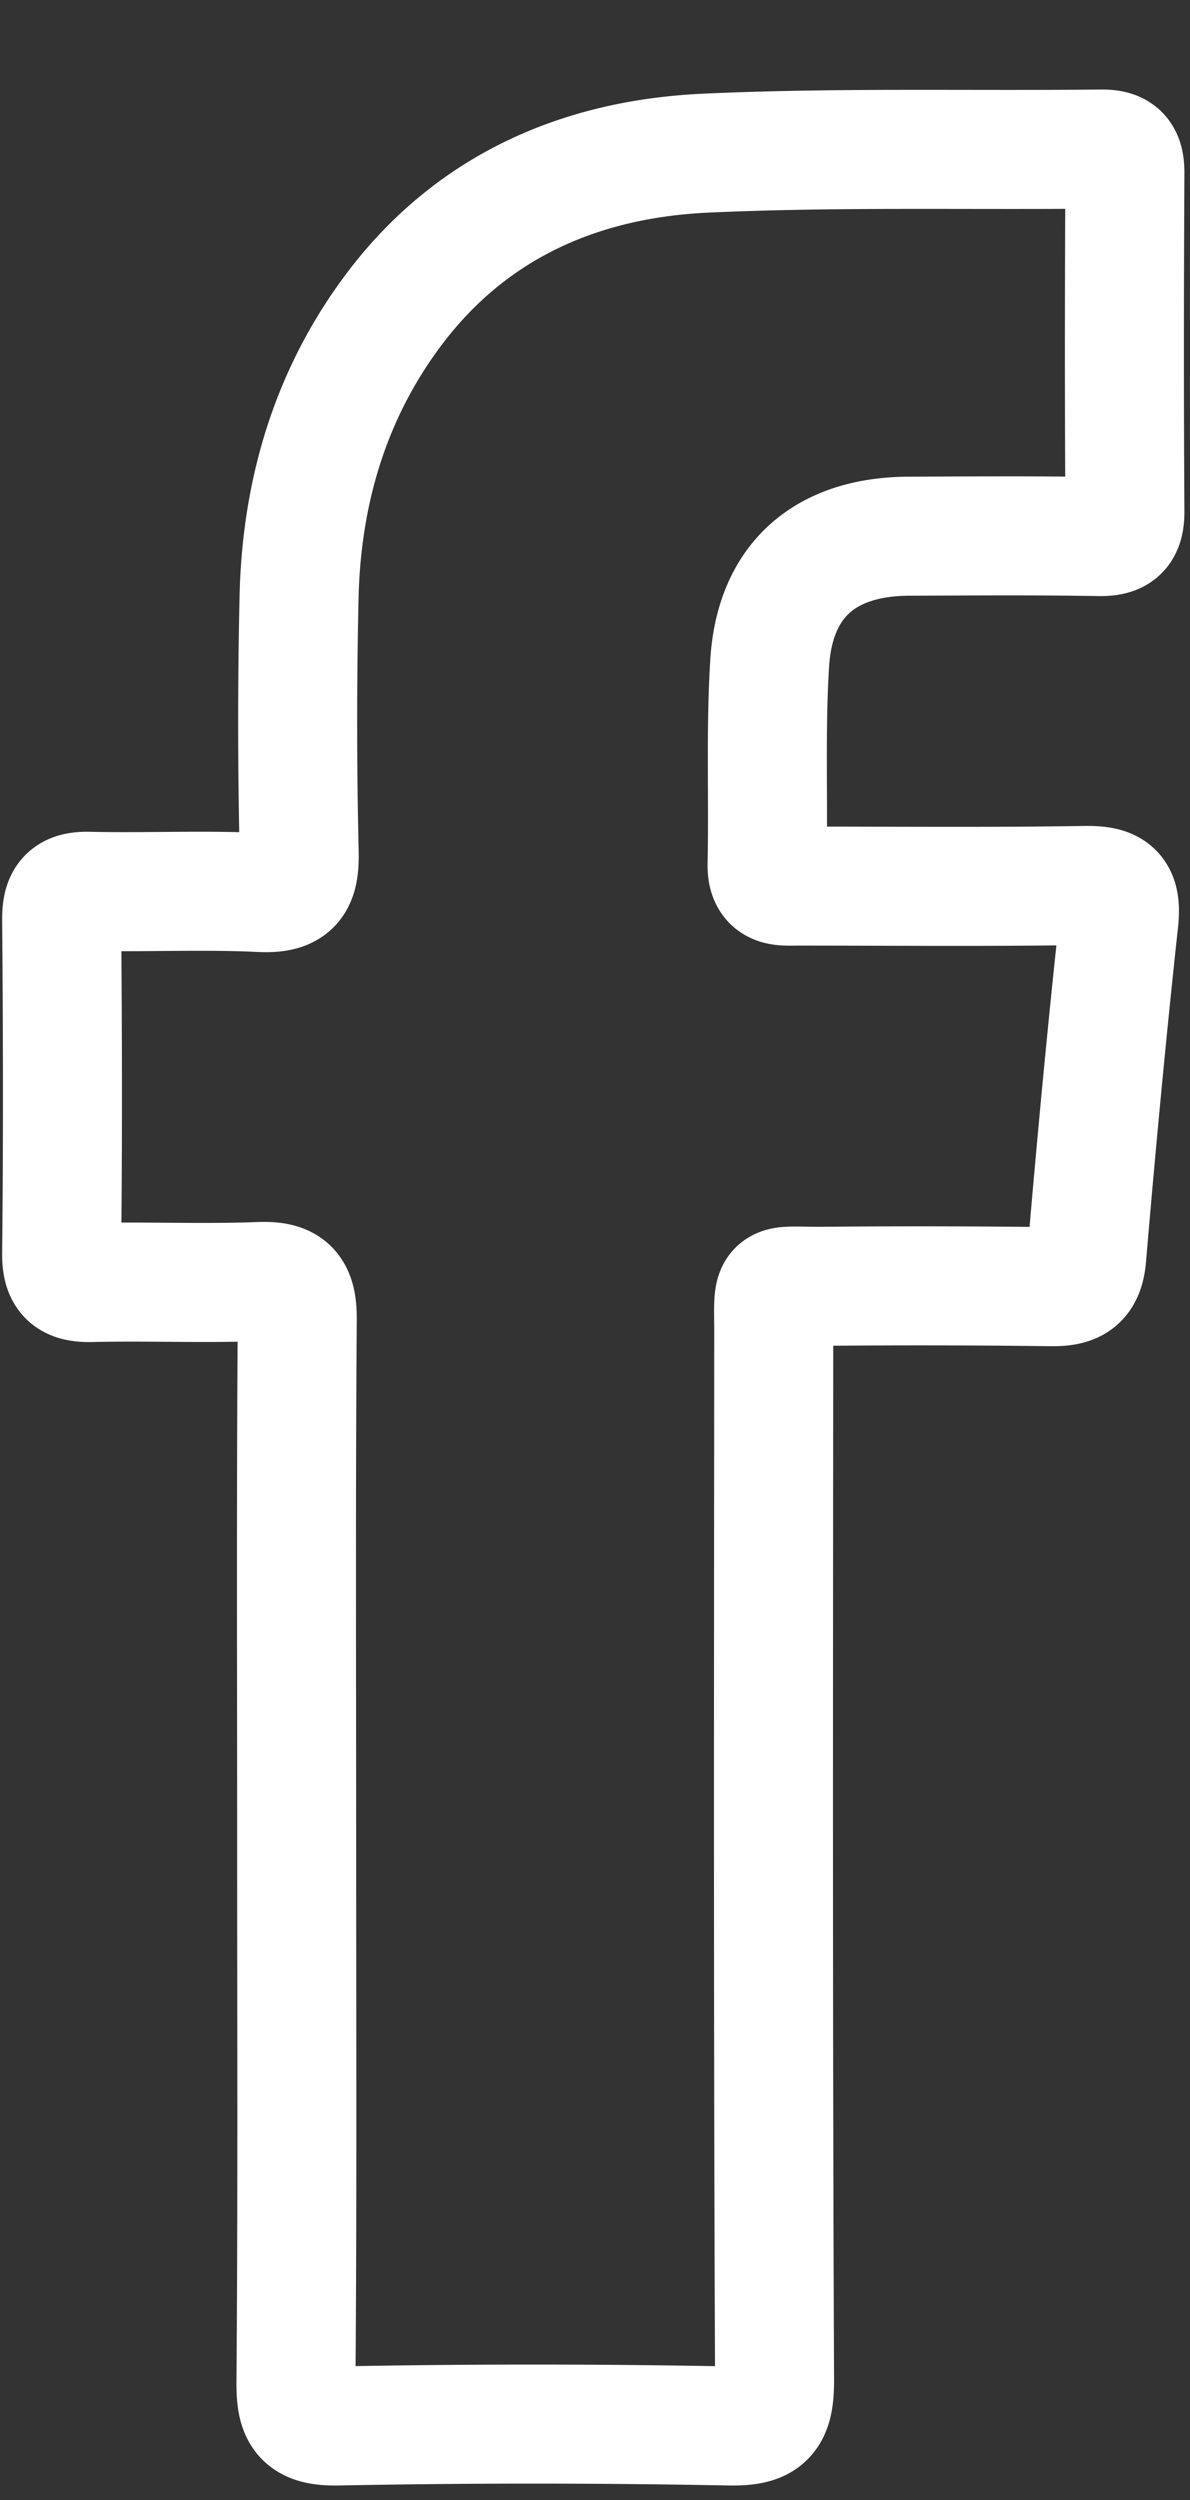 <svg xmlns="http://www.w3.org/2000/svg" viewBox="0 0 10 21">
  <rect x="0" y="0" width="10" height="21" fill="#333333" stroke="none"/>
  <path fill="none" fill-rule="evenodd" stroke="#FFF"
        d="M2.498 11.085c.002-.252-.07-.331-.322-.32-.466.018-.934-.003-1.401.008-.19.005-.26-.047-.257-.248.01-.934.008-1.869 0-2.803 0-.18.053-.24.235-.235.478.011.956-.013 1.433.01.277.014.334-.084.328-.34a47.123 47.123 0 0 1-.001-2.135c.019-.869.252-1.68.77-2.386.654-.894 1.585-1.303 2.658-1.35 1.103-.05 2.209-.022 3.313-.034.154-.002.2.053.199.203-.005.945-.006 1.89 0 2.835.002.168-.053.22-.218.217-.53-.009-1.062-.005-1.593-.003-.706.002-1.13.366-1.174 1.065-.035.561-.01 1.125-.022 1.688-.005.2.114.187.247.186.806 0 1.614.008 2.42-.005.238-.004.316.05.289.3-.102.938-.19 1.879-.27 2.82-.018.213-.115.253-.306.25a87.763 87.763 0 0 0-1.91-.003c-.458.003-.414-.067-.414.4-.002 2.93-.006 5.862.007 8.792 0 .31-.078.387-.384.381a85.904 85.904 0 0 0-3.282 0c-.308.007-.358-.098-.356-.373.012-1.476.006-2.952.006-4.428 0-1.497-.006-2.994.005-4.492z"/>
</svg>
